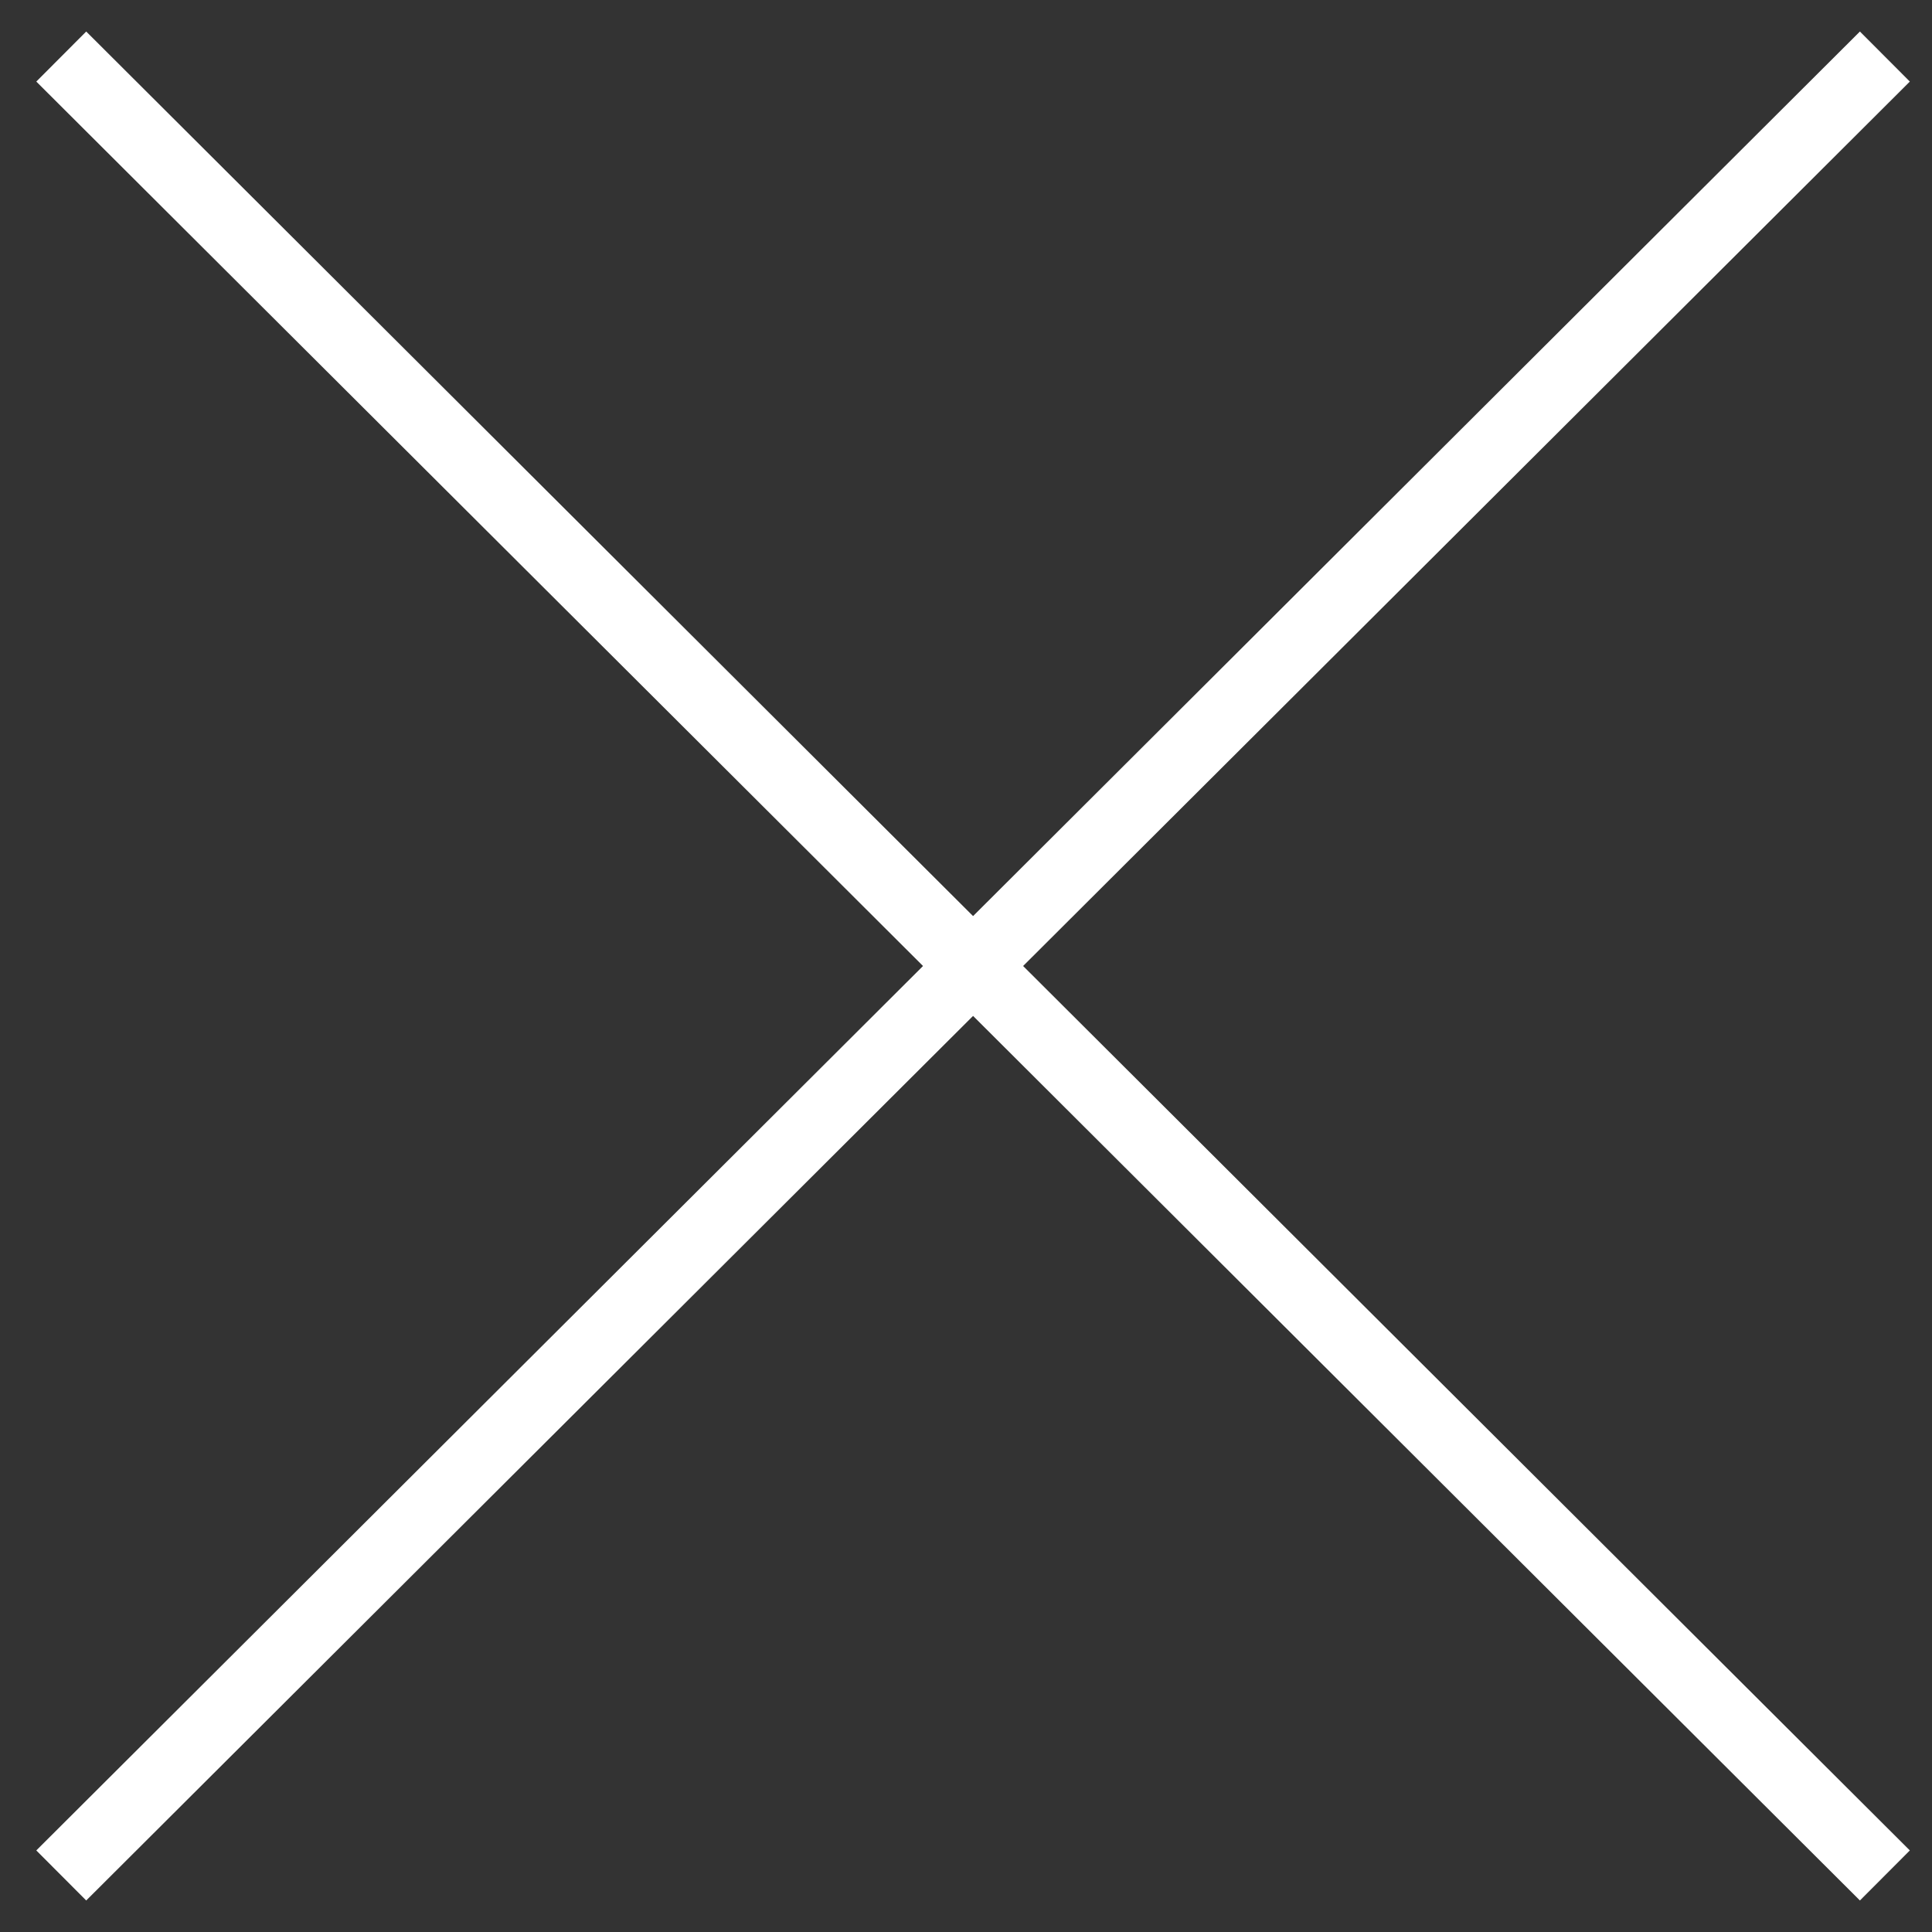 <svg version="1.2" xmlns="http://www.w3.org/2000/svg" viewBox="0 0 41 41" width="41" height="41"><rect x="0" y="0" width="41" height="41" fill="#333333" stroke="none"/><defs><clipPath clipPathUnits="userSpaceOnUse" id="cp1"><path d="m-1802-69h1920v7392h-1920z"/></clipPath></defs><style>.a{fill:none;stroke:#fff;stroke-miterlimit:100;stroke-width:1.5}</style><g clip-path="url(#cp1)"><path class="a" d="m1.3 1.2l38.7 38.6"/><path class="a" d="m40 1.2l-38.7 38.6"/></g></svg>